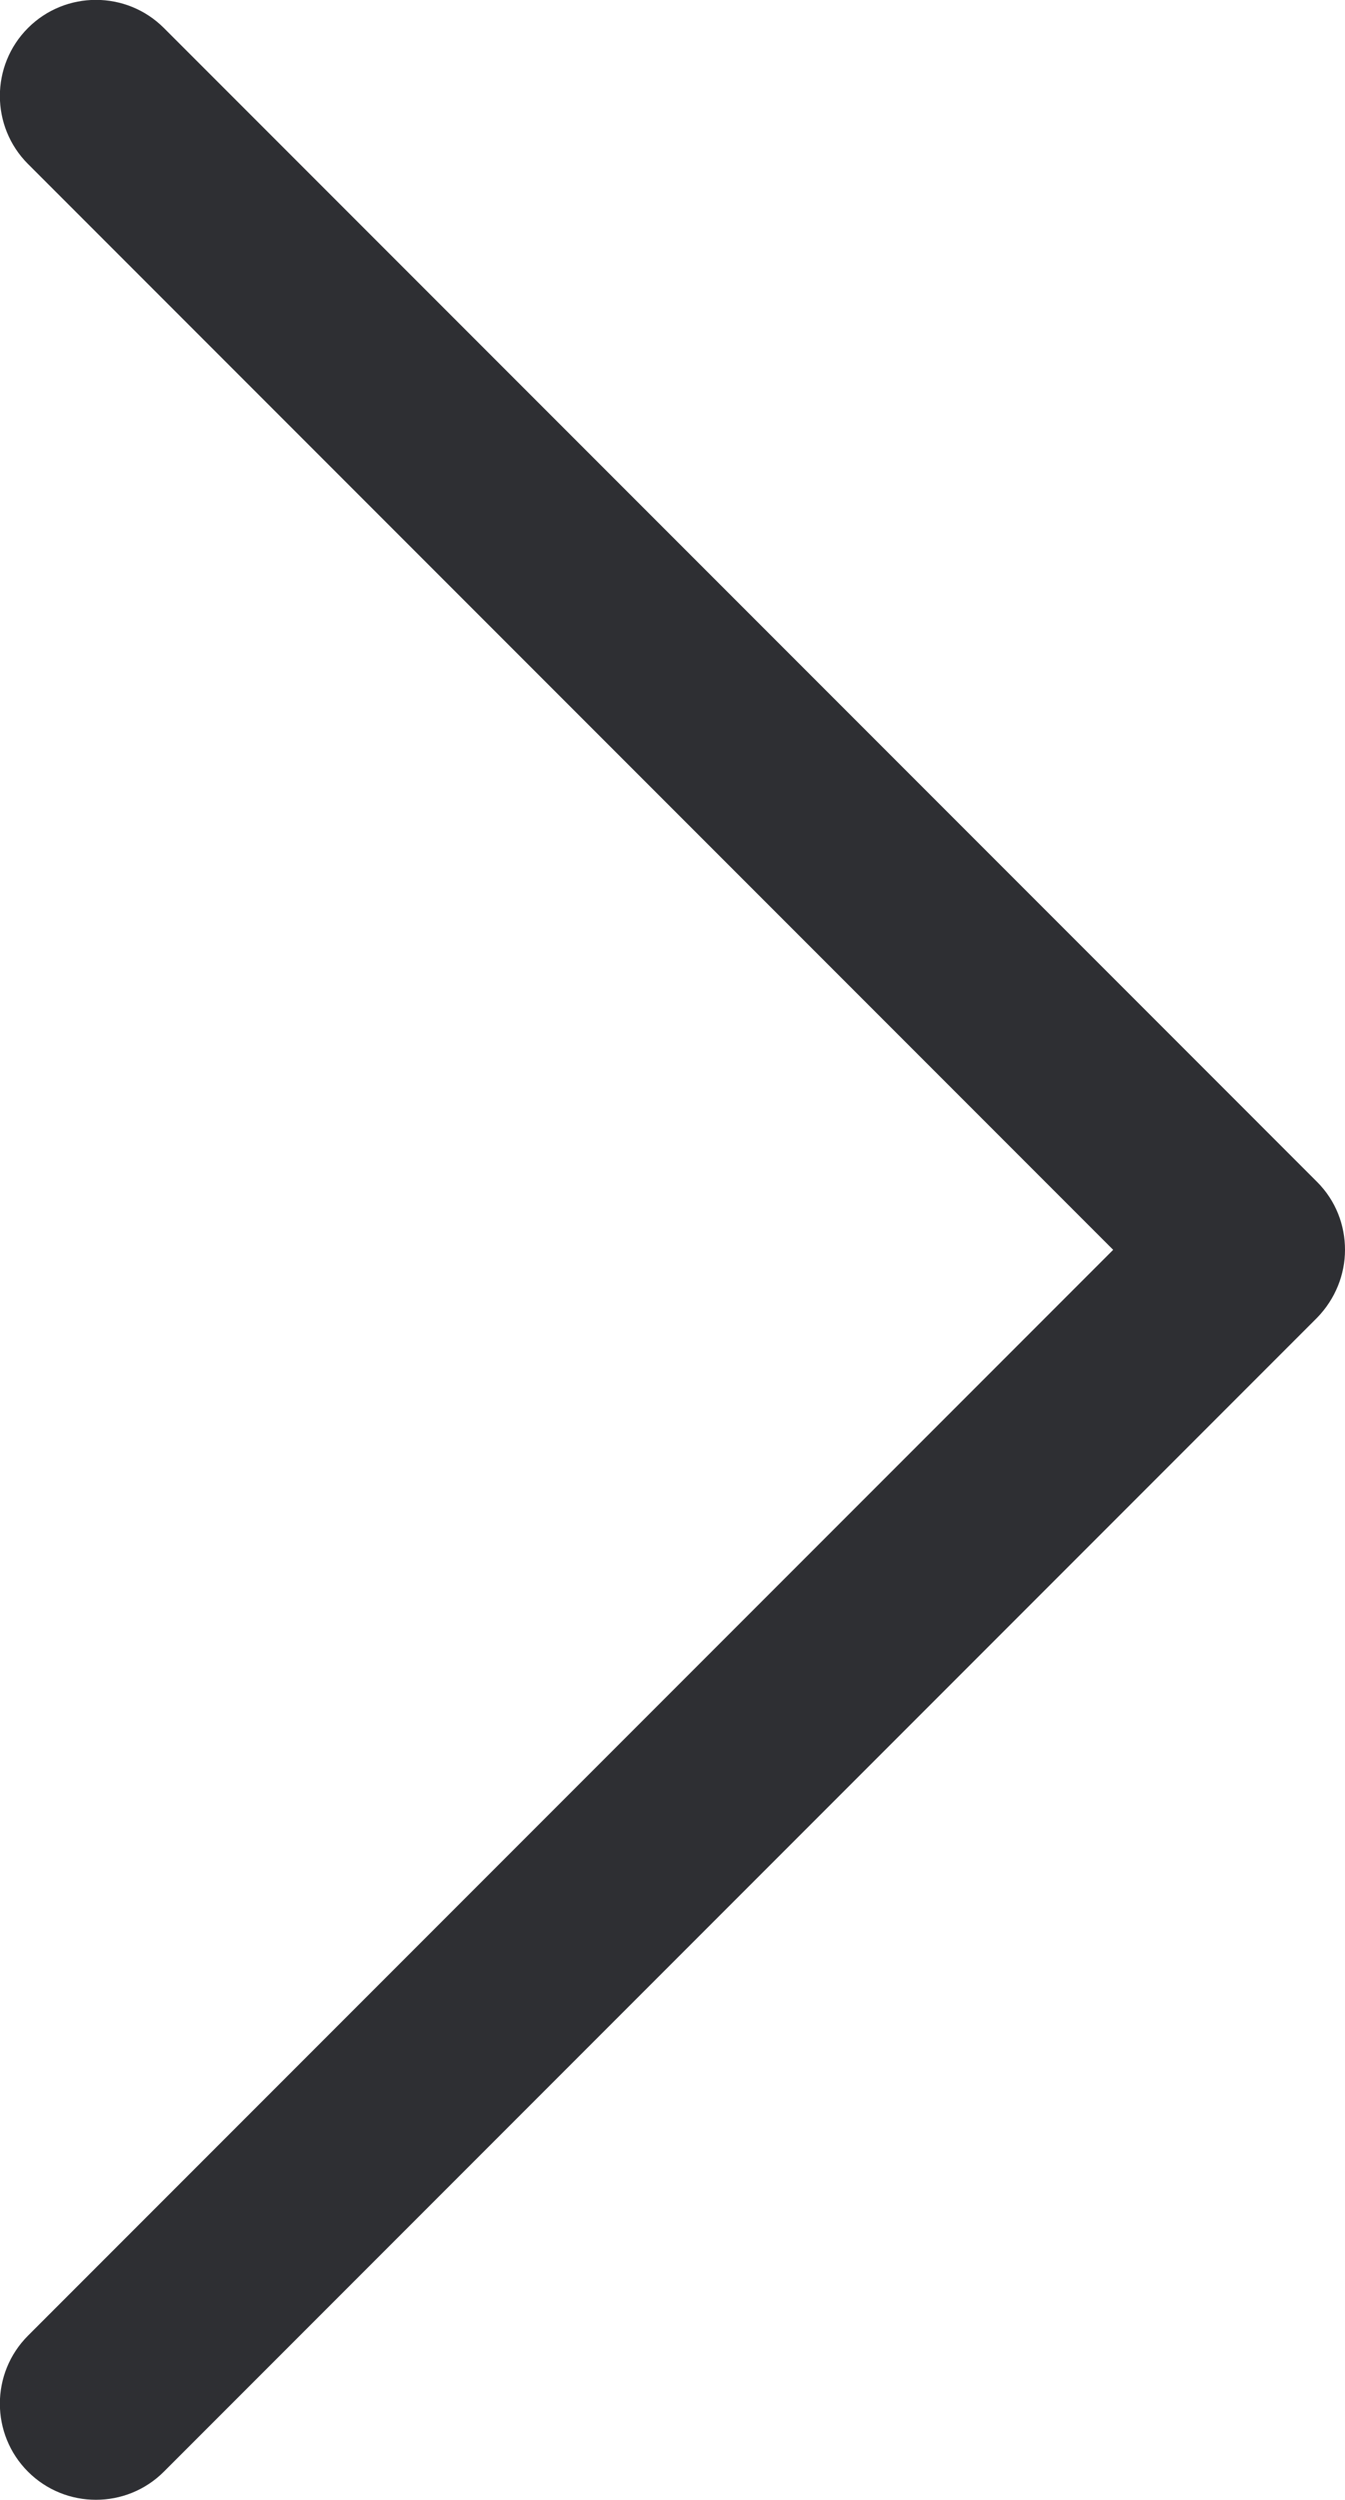 <?xml version="1.0" encoding="UTF-8"?><svg id="Ebene_1" xmlns="http://www.w3.org/2000/svg" viewBox="0 0 26.92 50.01"><defs><style>.cls-1{fill:#2e2f33;}</style></defs><g id="Pfad_2"><path class="cls-1" d="M26.92,25c0,.49-.19,.98-.56,1.36L3.28,49.44c-.75,.75-1.97,.75-2.72,0-.75-.75-.75-1.97,0-2.72L22.28,25,.56,3.28c-.75-.75-.75-1.97,0-2.72,.75-.75,1.97-.75,2.72,0L26.36,23.64c.38,.38,.56,.87,.56,1.36Z"/></g></svg>